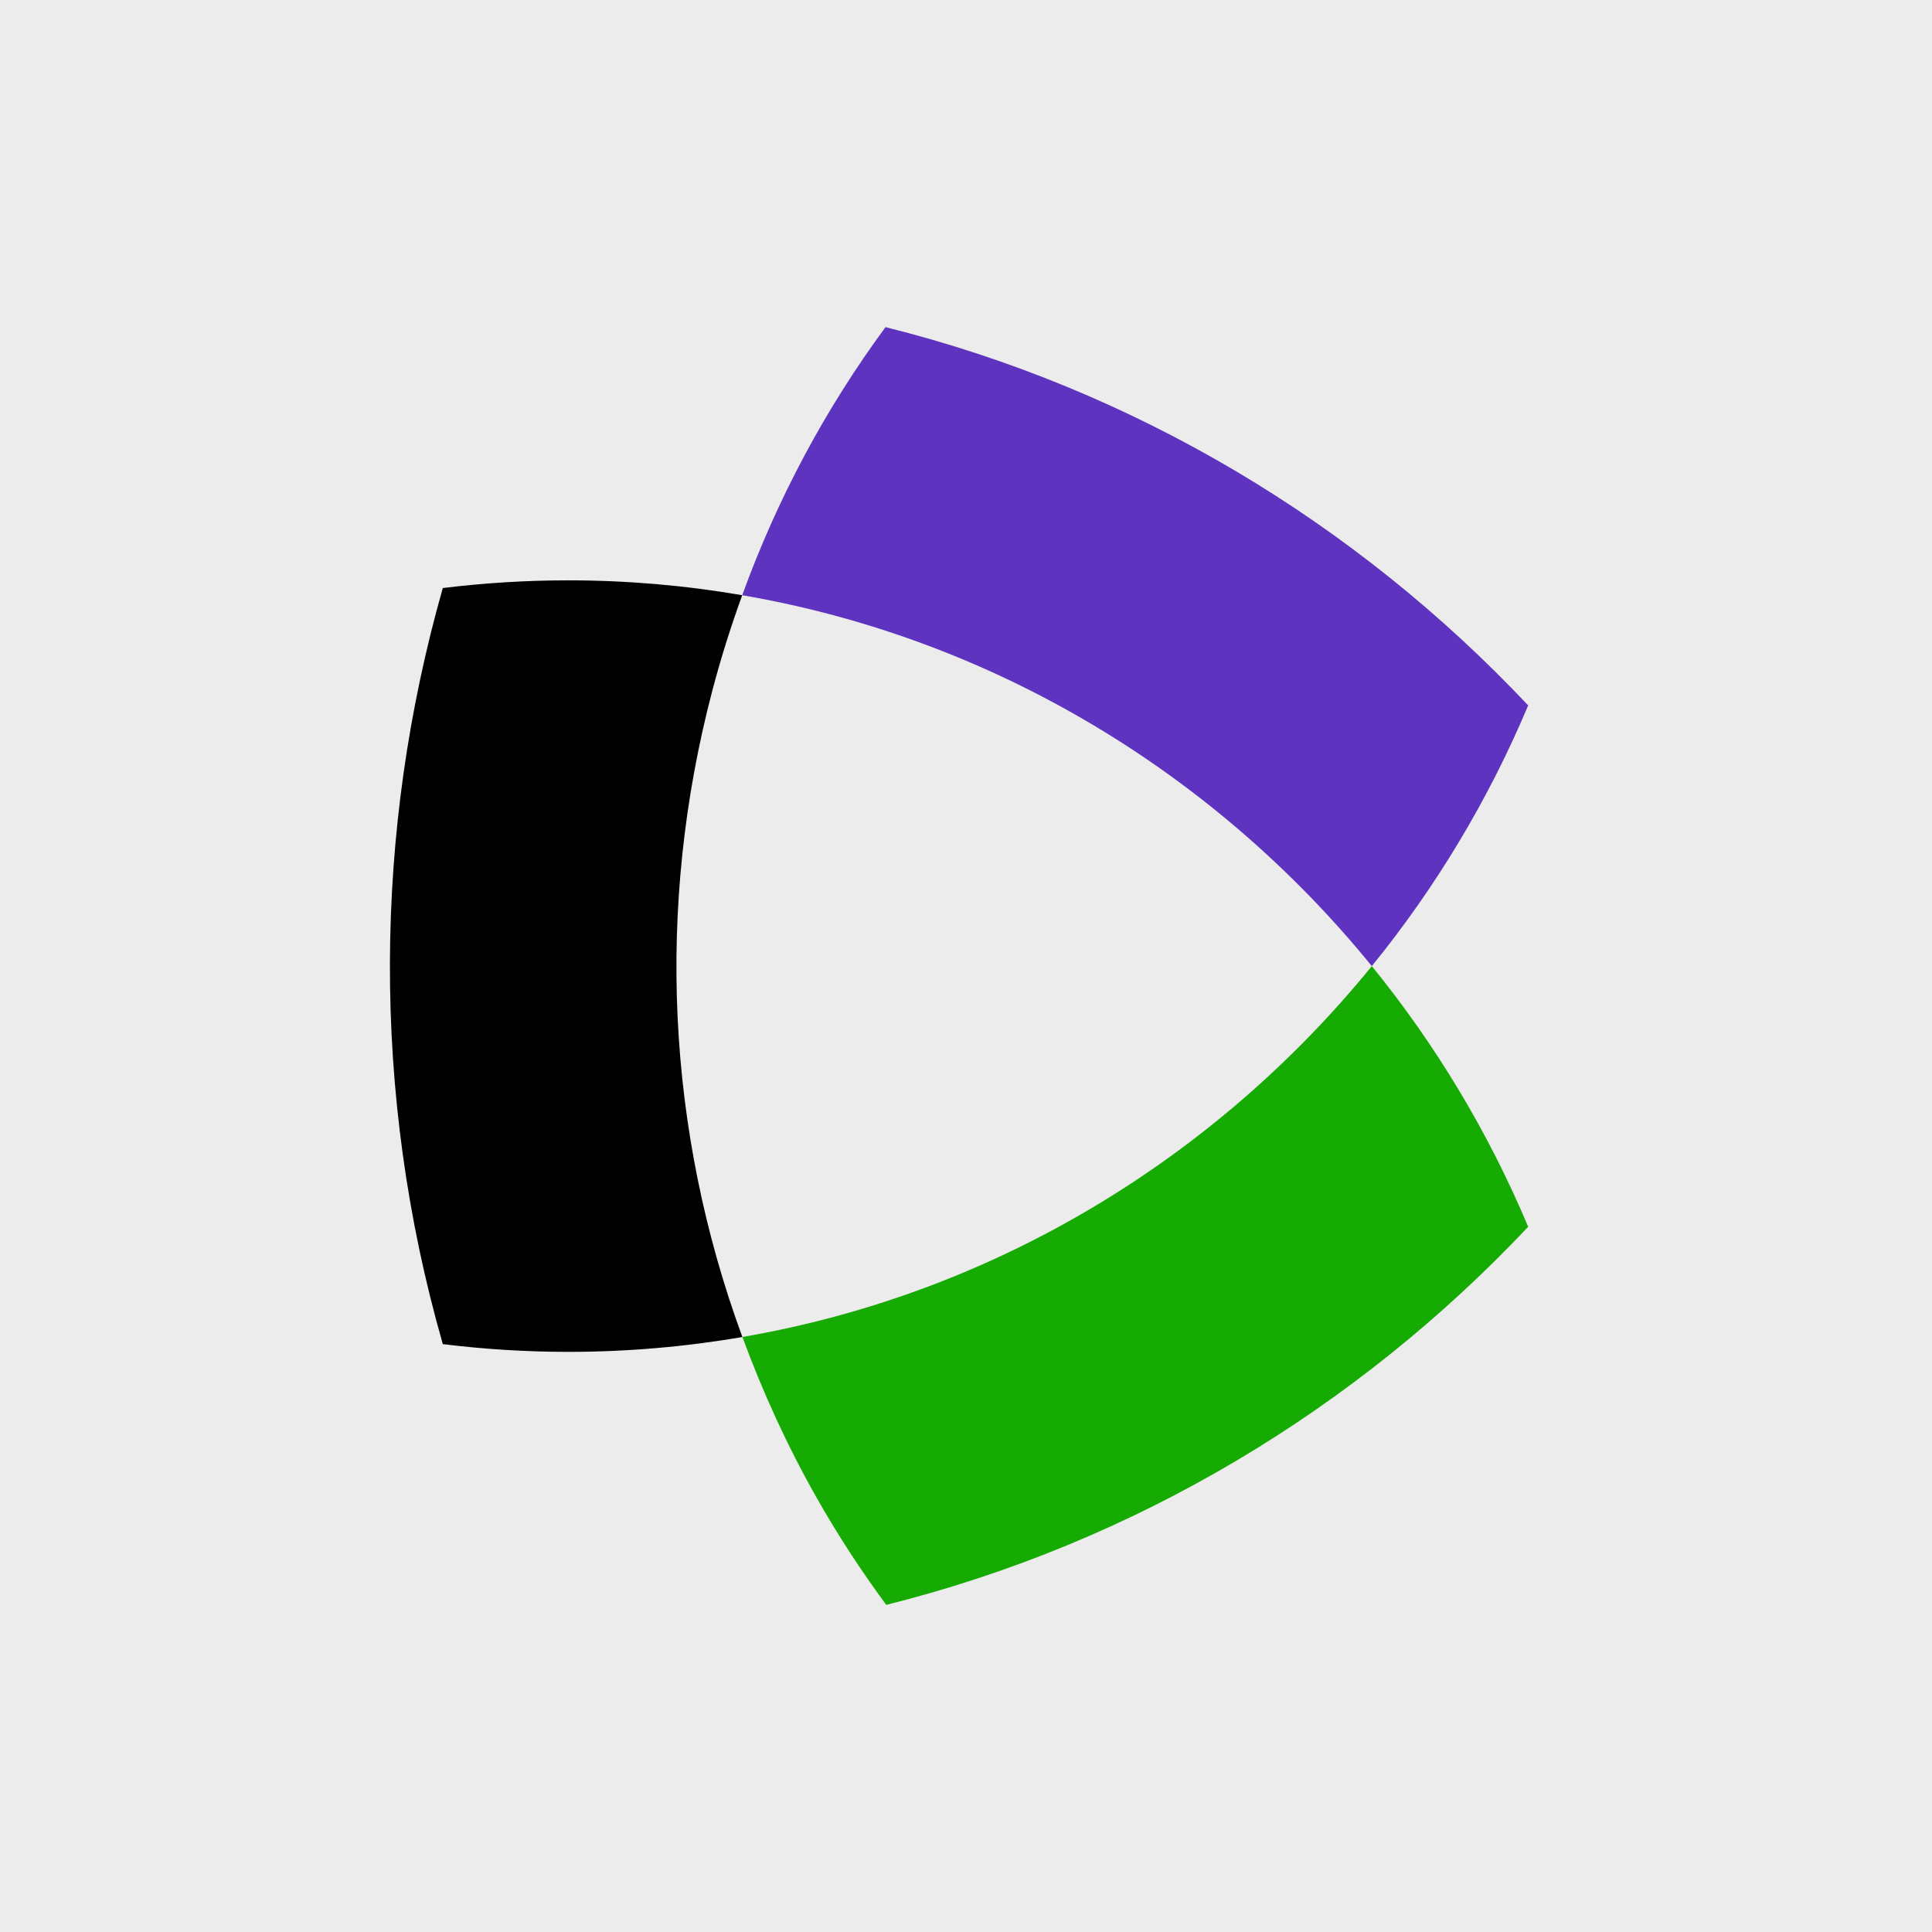 <svg width="60" height="60" viewBox="0 0 60 60" fill="none" xmlns="http://www.w3.org/2000/svg">
<rect width="60" height="60" fill="#ECECEC"/>
<g clip-path="url(#clip0_1638_9030)">
<path d="M23.056 41.521C23.684 43.229 24.447 44.9 25.36 46.512C26.016 47.67 26.741 48.78 27.523 49.841C35.251 47.908 42.124 43.763 47.459 38.099C46.223 35.157 44.58 32.434 42.603 30.003C37.746 35.972 30.872 40.176 23.056 41.521Z" fill="#16AB03"/>
<path d="M27.5 10.159C25.643 12.681 24.142 15.476 23.05 18.485C30.868 19.828 37.745 24.033 42.603 30.003C44.58 27.572 46.223 24.849 47.459 21.907C42.119 16.237 35.237 12.089 27.5 10.159Z" fill="#5E33BF"/>
<path d="M23.055 41.521C20.706 35.13 20.354 28.171 22.122 21.447C22.387 20.439 22.699 19.451 23.05 18.485C21.291 18.182 19.485 18.023 17.643 18.023C16.326 18.023 15.028 18.106 13.752 18.262C11.604 25.808 11.52 33.953 13.752 41.743C15.029 41.9 16.329 41.983 17.647 41.983C19.491 41.983 21.299 41.824 23.06 41.521H23.055Z" fill="black"/>
</g>
<defs>
<clipPath id="clip0_1638_9030">
<rect width="36" height="40" fill="white" transform="translate(12 10)"/>
</clipPath>
</defs>
</svg>
